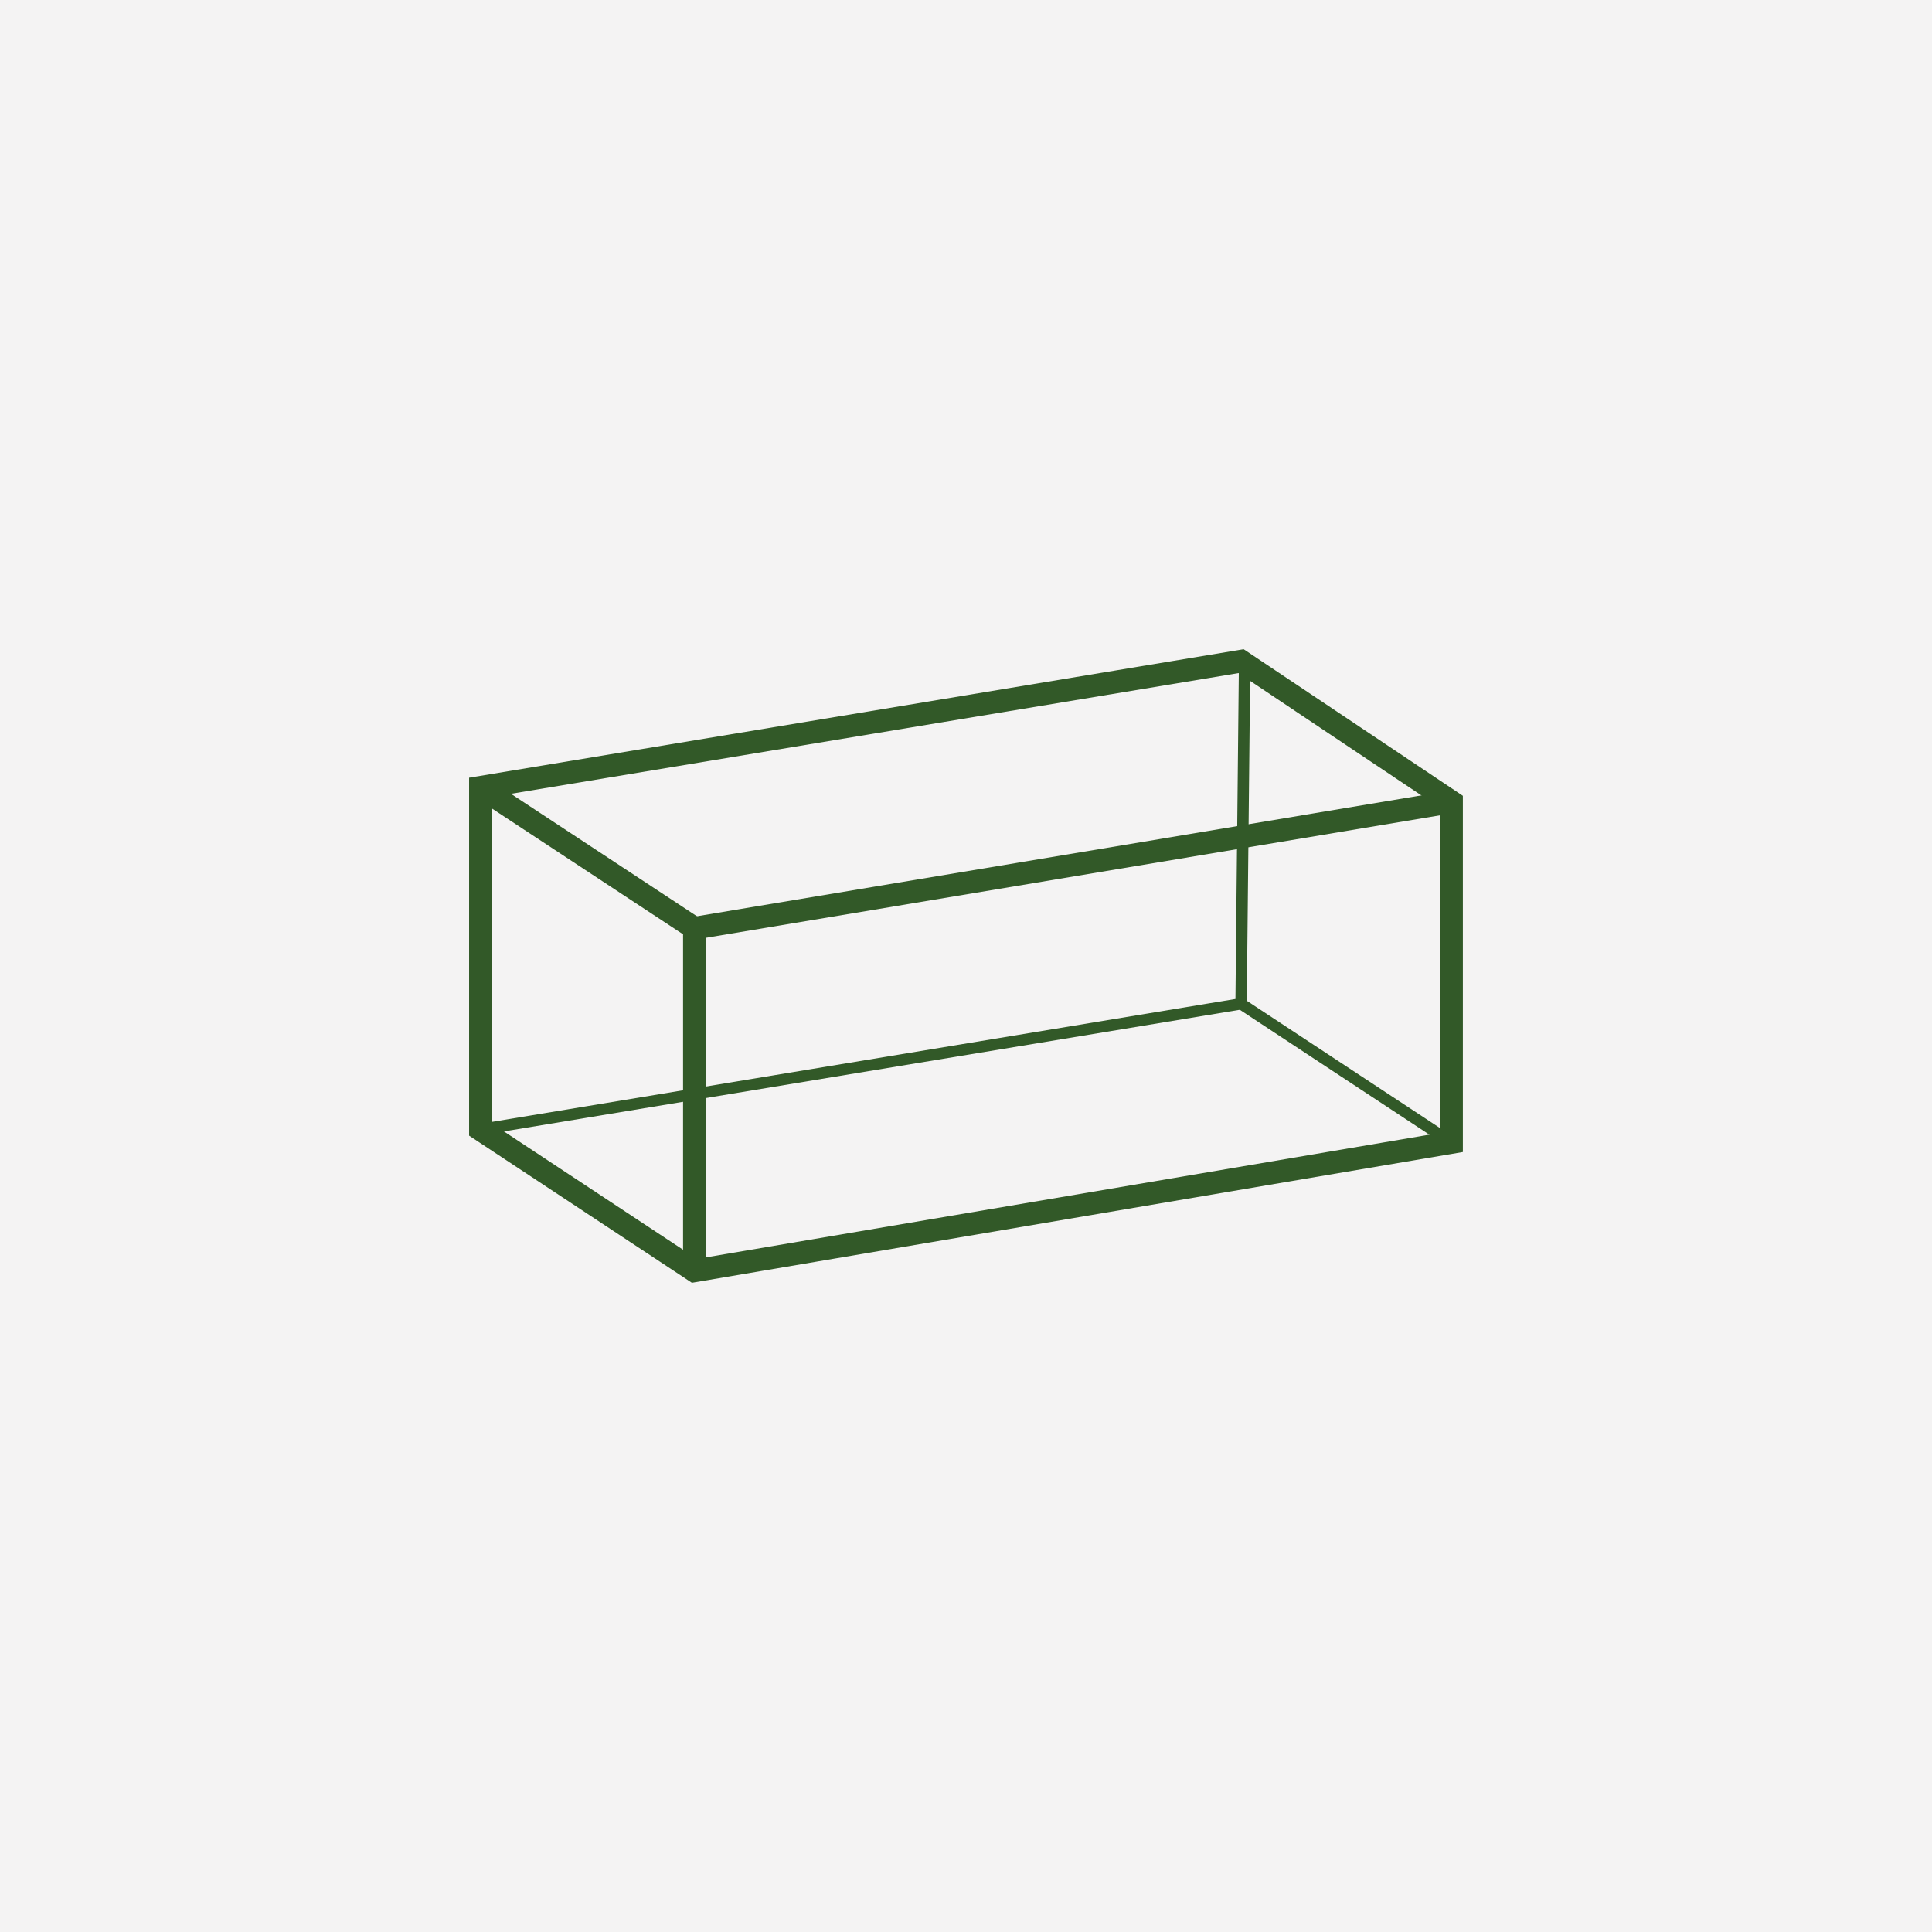 <?xml version="1.0" encoding="utf-8"?>
<!-- Generator: Adobe Illustrator 16.0.0, SVG Export Plug-In . SVG Version: 6.00 Build 0)  -->
<!DOCTYPE svg PUBLIC "-//W3C//DTD SVG 1.1//EN" "http://www.w3.org/Graphics/SVG/1.1/DTD/svg11.dtd">
<svg version="1.1" id="Layer_1" xmlns="http://www.w3.org/2000/svg" xmlns:xlink="http://www.w3.org/1999/xlink" x="0px" y="0px"
	 width="42.52px" height="42.52px" viewBox="0 0 42.52 42.52" enable-background="new 0 0 42.52 42.52" xml:space="preserve">
<g>
	<rect x="0" y="0" fill="#F4F3F3" width="42.52" height="42.52"/>
	<g>
		<polygon fill="none" stroke="#325928" stroke-width="0.5" stroke-miterlimit="10" points="10.574,17.328 10.574,24.859 
			15.283,27.969 31.945,25.143 31.945,17.648 27.314,14.551 		"/>
		<polyline fill="none" stroke="#325928" stroke-width="0.5" stroke-miterlimit="10" points="10.574,17.328 15.283,20.428 
			15.283,27.969 		"/>
		<line fill="none" stroke="#325928" stroke-width="0.5" stroke-miterlimit="10" x1="15.283" y1="20.428" x2="31.945" y2="17.648"/>
		<polyline fill="none" stroke="#325928" stroke-width="0.25" stroke-miterlimit="10" points="27.391,14.602 27.314,22.092 
			10.574,24.859 		"/>
		
			<line fill="none" stroke="#325928" stroke-width="0.25" stroke-miterlimit="10" x1="27.314" y1="22.092" x2="31.945" y2="25.143"/>
	</g>
</g>
</svg>
